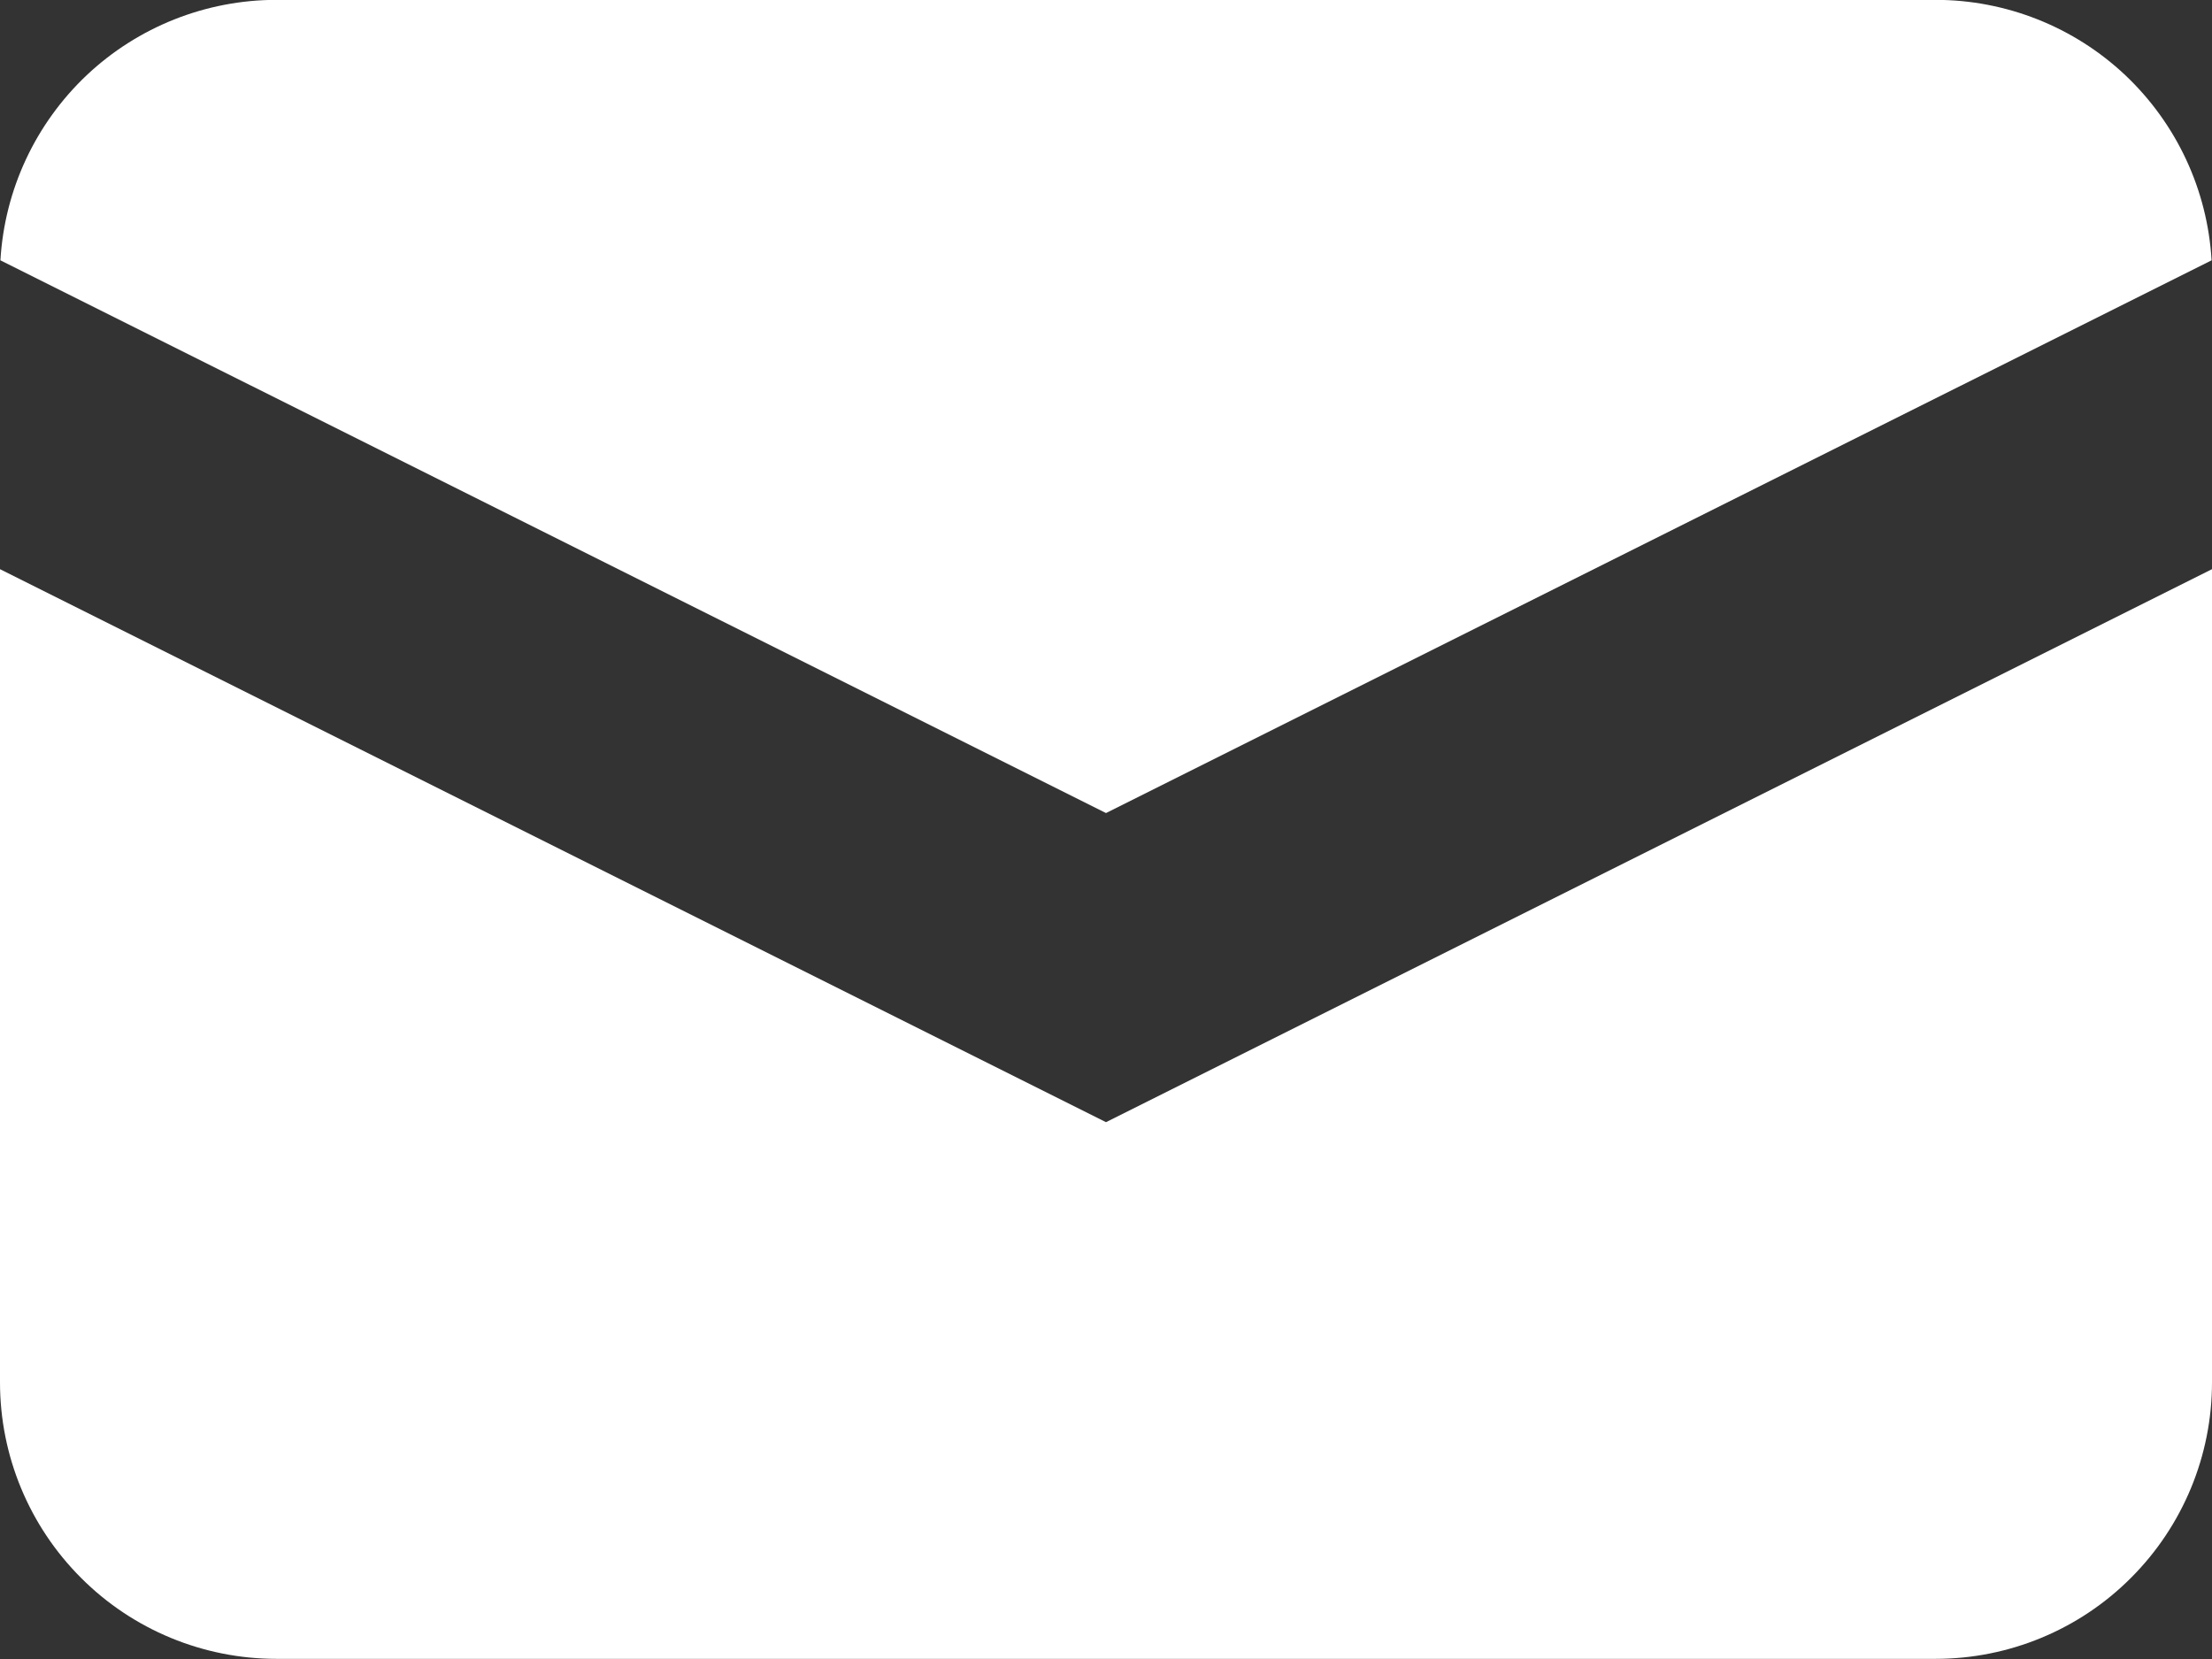 <svg width="16" height="12" viewBox="0 0 16 12" fill="none" xmlns="http://www.w3.org/2000/svg">
<rect x="0" y="0" width="16" height="12" fill="#333333" stroke="none"/>
<path d="M0.003 1.883L8 5.881L15.997 1.883C15.967 1.373 15.744 0.895 15.373 0.544C15.002 0.194 14.51 -0.001 14 -0.001H2C1.49 -0.001 0.998 0.194 0.627 0.544C0.256 0.895 0.033 1.373 0.003 1.883Z" fill="white"/>
<path d="M16 4.117L8 8.117L0 4.117V9.999C0 10.53 0.211 11.038 0.586 11.413C0.961 11.789 1.47 11.999 2 11.999H14C14.53 11.999 15.039 11.789 15.414 11.413C15.789 11.038 16 10.53 16 9.999V4.117Z" fill="white"/>
</svg>
